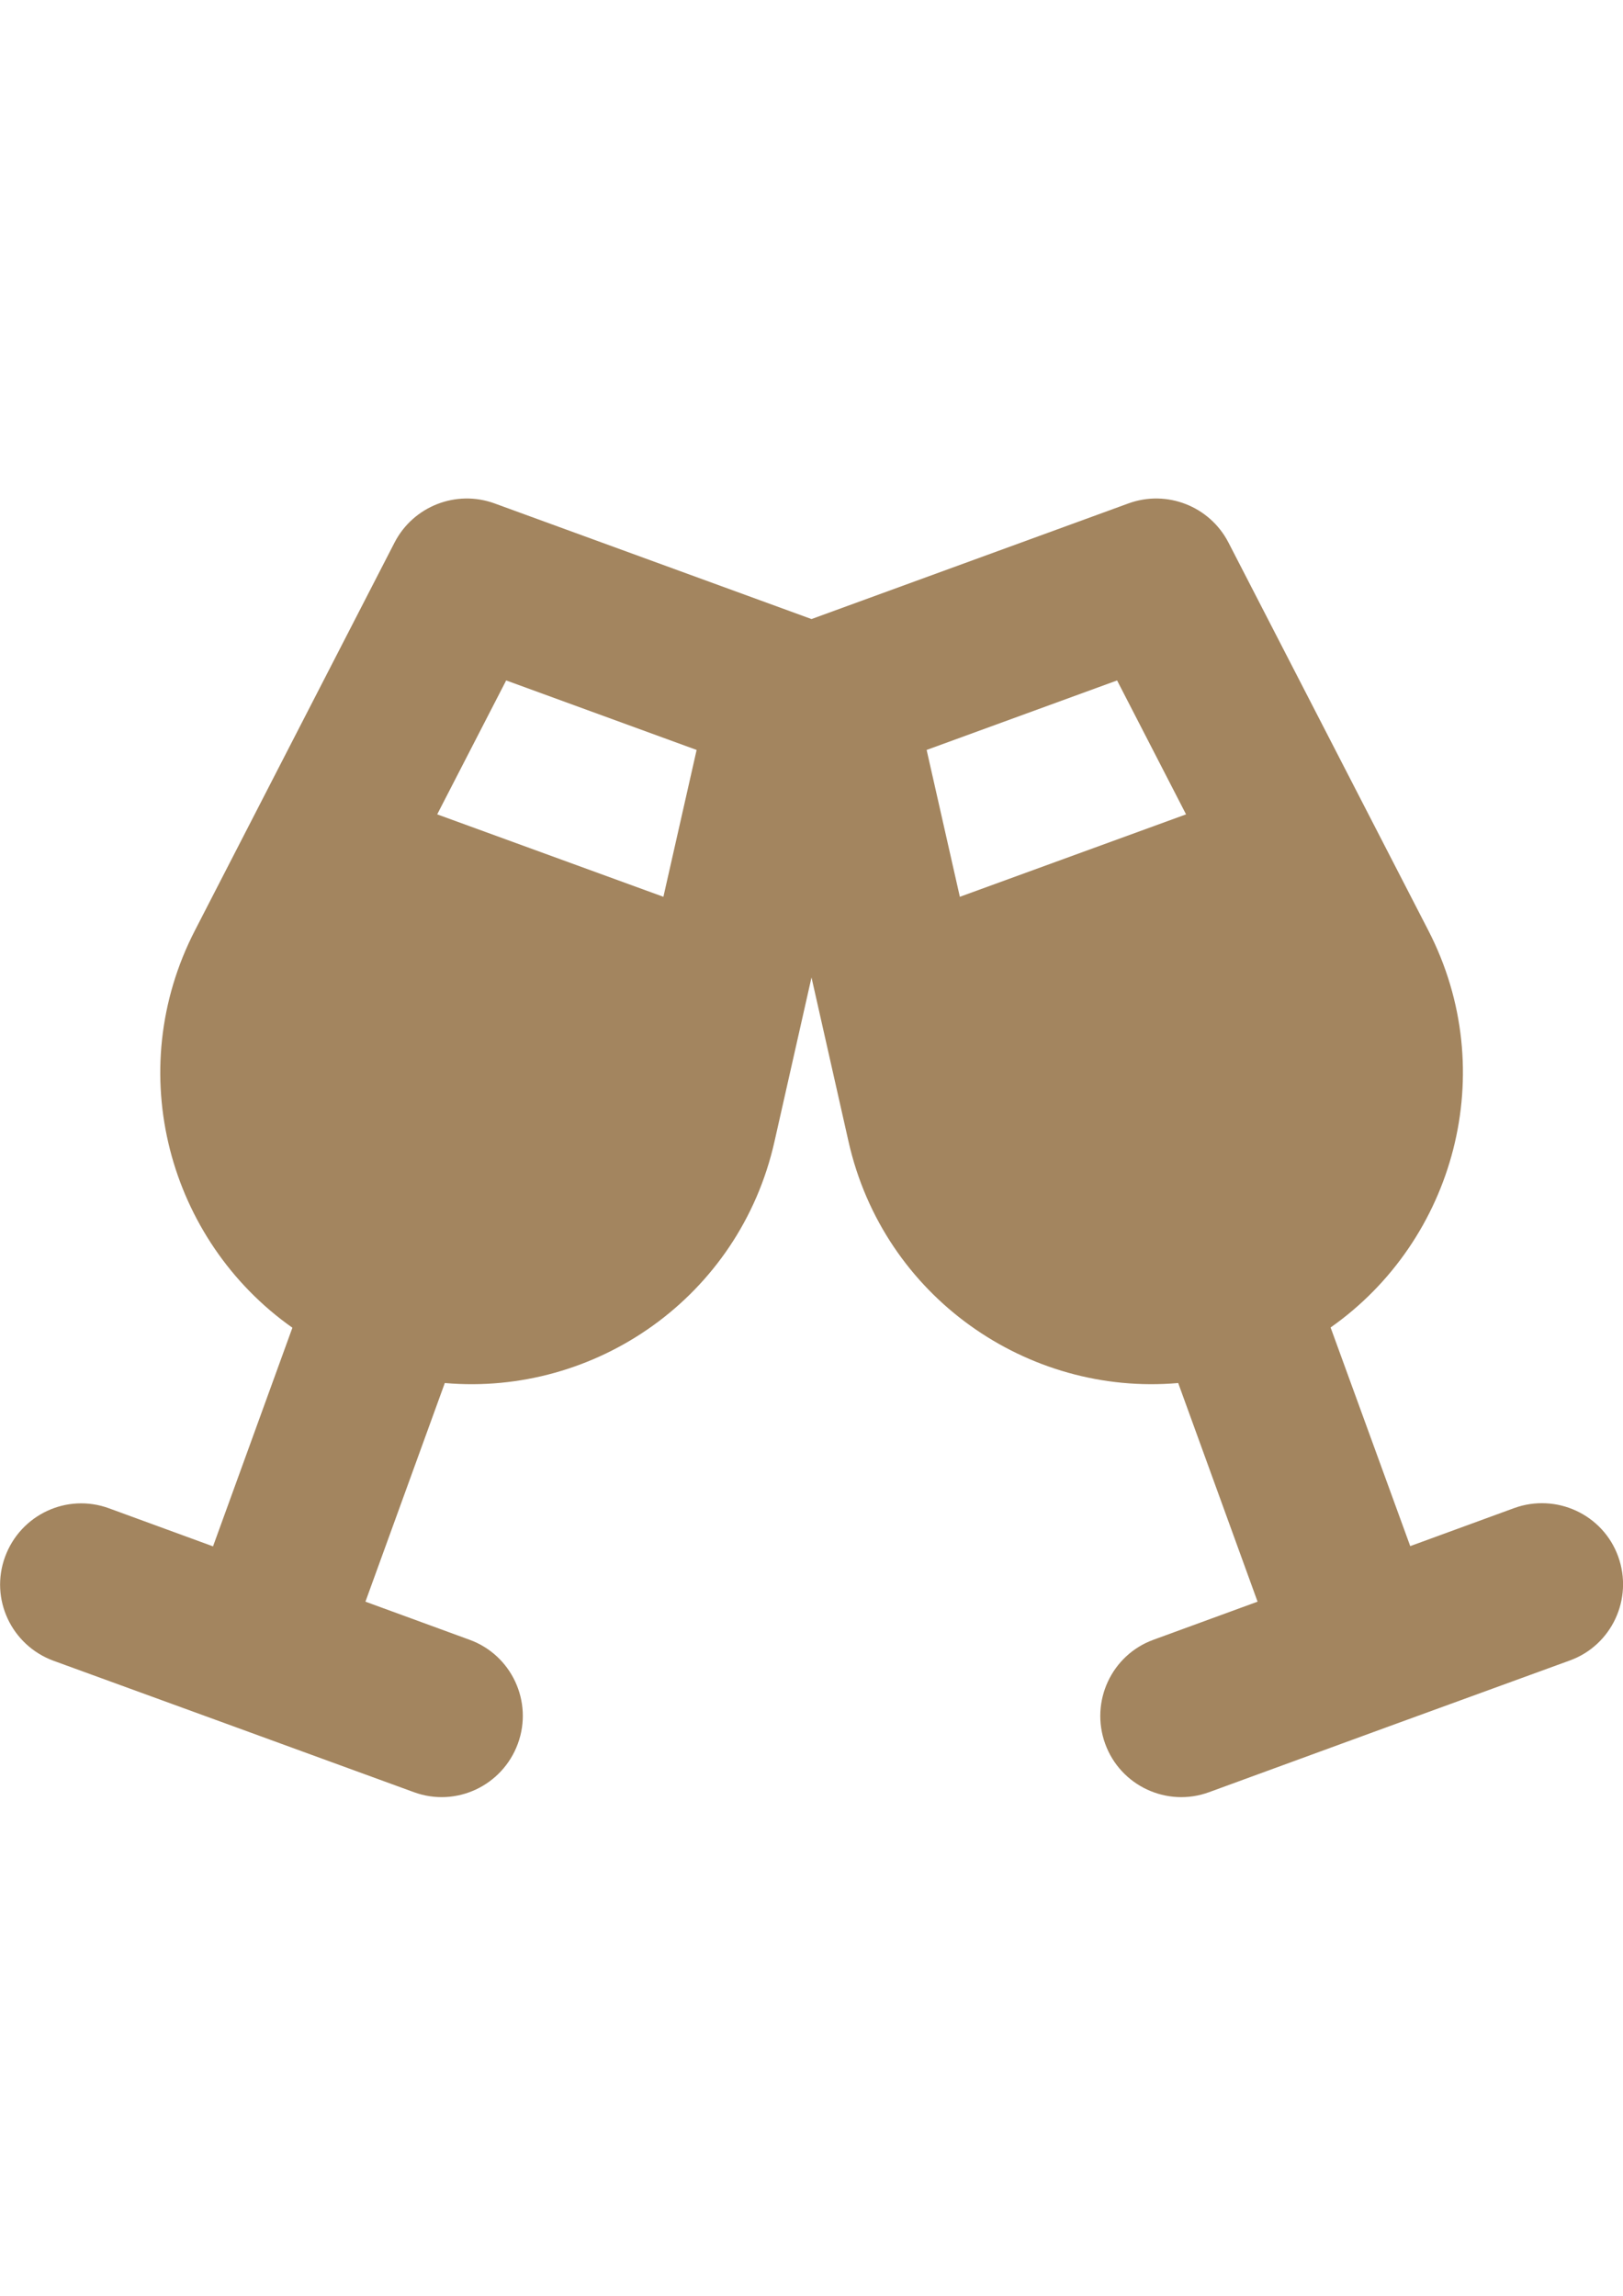 <?xml version="1.0" encoding="utf-8"?>
<!-- Generator: Adobe Illustrator 15.0.0, SVG Export Plug-In . SVG Version: 6.00 Build 0)  -->
<!DOCTYPE svg PUBLIC "-//W3C//DTD SVG 1.1//EN" "http://www.w3.org/Graphics/SVG/1.1/DTD/svg11.dtd">
<svg version="1.1" id="Ebene_1" xmlns="http://www.w3.org/2000/svg" xmlns:xlink="http://www.w3.org/1999/xlink" x="0px" y="0px"
	 width="595.279px" height="841.89px" viewBox="0 0 595.279 841.89" enable-background="new 0 0 595.279 841.89"
	 xml:space="preserve">
<path fill="#A3855F" d="M144.728,198.924c6.883-13.301,22.602-19.44,36.646-14.324l116.267,42.414L413.906,184.6
	c14.045-5.116,29.765,1.023,36.647,14.324l73.293,142.216c26.788,51.901,9.581,113.754-35.811,145.658l29.206,80.176l38.136-13.951
	c15.439-5.58,32.555,2.326,38.136,17.766c5.581,15.441-2.325,32.555-17.767,38.135l-66.132,24.09l-66.132,24.186
	c-15.439,5.674-32.555-2.324-38.136-17.766c-5.58-15.439,2.326-32.557,17.766-38.137l38.136-13.951l-29.112-80.178
	c-55.249,4.836-108.08-31.625-120.916-88.547l-13.58-60.179l-13.58,60.179c-12.835,57.016-65.666,93.383-120.916,88.547
	l-29.112,80.178l38.135,13.951c15.44,5.58,23.439,22.695,17.767,38.137c-5.675,15.439-22.695,23.438-38.137,17.766l-66.039-24.09
	l-66.132-24.09C4.186,603.343-3.813,586.322,1.861,570.88c5.674-15.439,22.694-23.438,38.135-17.764l38.135,13.951l29.113-80.18
	c-45.39-31.996-62.504-93.848-35.717-145.749L144.728,198.924z M185.653,249.523l-25.299,49.111l82.967,30.229l12.185-53.854
	L185.653,249.523z M409.72,249.523l-69.854,25.485l12.186,53.854l82.968-30.229L409.72,249.523z"/>
</svg>
